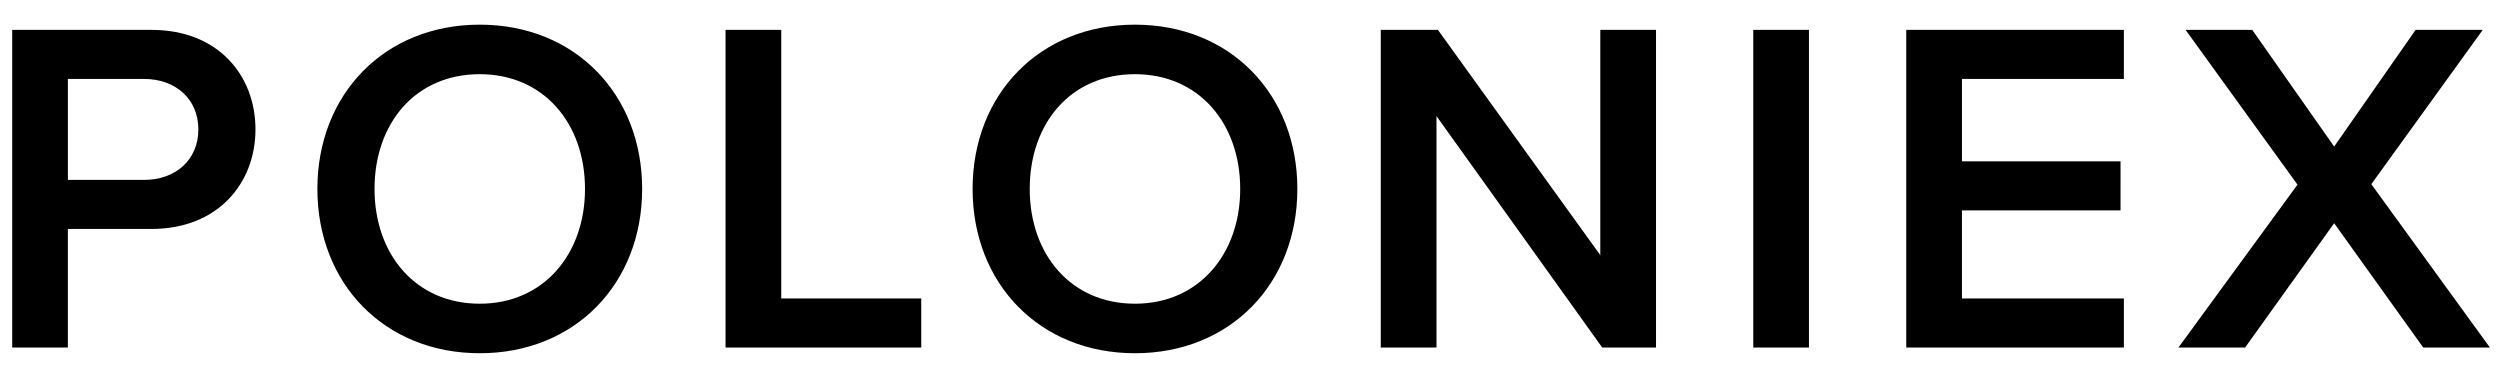 <svg data-v-963ce6d4="" width="102px" height="15px" viewBox="0 0 84 12" xmlns="http://www.w3.org/2000/svg" class="logo-name"><path d="M.41 11.5H2.28V7.516h2.816c2.224 0 3.488-1.536 3.488-3.344 0-1.808-1.248-3.344-3.488-3.344H.41V11.5zm6.255-7.328c0 1.024-.768 1.696-1.824 1.696h-2.56V2.476h2.56c1.056 0 1.824.672 1.824 1.696zm3.999 2c0 3.184 2.256 5.52 5.456 5.52 3.2 0 5.456-2.336 5.456-5.52 0-3.184-2.256-5.52-5.456-5.52-3.2 0-5.456 2.336-5.456 5.52zm8.992 0c0 2.192-1.392 3.856-3.536 3.856-2.16 0-3.536-1.664-3.536-3.856 0-2.208 1.376-3.856 3.536-3.856 2.144 0 3.536 1.648 3.536 3.856zm4.722 5.328h6.576V9.852H26.25V.828h-1.872V11.5zm8.301-5.328c0 3.184 2.256 5.52 5.456 5.52 3.2 0 5.456-2.336 5.456-5.52 0-3.184-2.256-5.52-5.456-5.52-3.2 0-5.456 2.336-5.456 5.52zm8.992 0c0 2.192-1.392 3.856-3.536 3.856-2.16 0-3.536-1.664-3.536-3.856 0-2.208 1.376-3.856 3.536-3.856 2.144 0 3.536 1.648 3.536 3.856zM53.834 11.5h1.808V.828H53.77v7.568L48.314.828h-1.92V11.5h1.872V3.724l5.568 7.776zm5.075 0h1.872V.828H58.91V11.5zm5.141 0h7.312V9.852h-5.44v-2.96h5.328V5.244h-5.328V2.476h5.44V.828H64.05V11.5zm17.37 0h2.24l-3.984-5.488L83.42.828h-2.256l-2.736 3.92-2.752-3.92h-2.24l3.76 5.2-4 5.472h2.24l2.992-4.176L81.42 11.5z" fill="currentColor"></path></svg>
